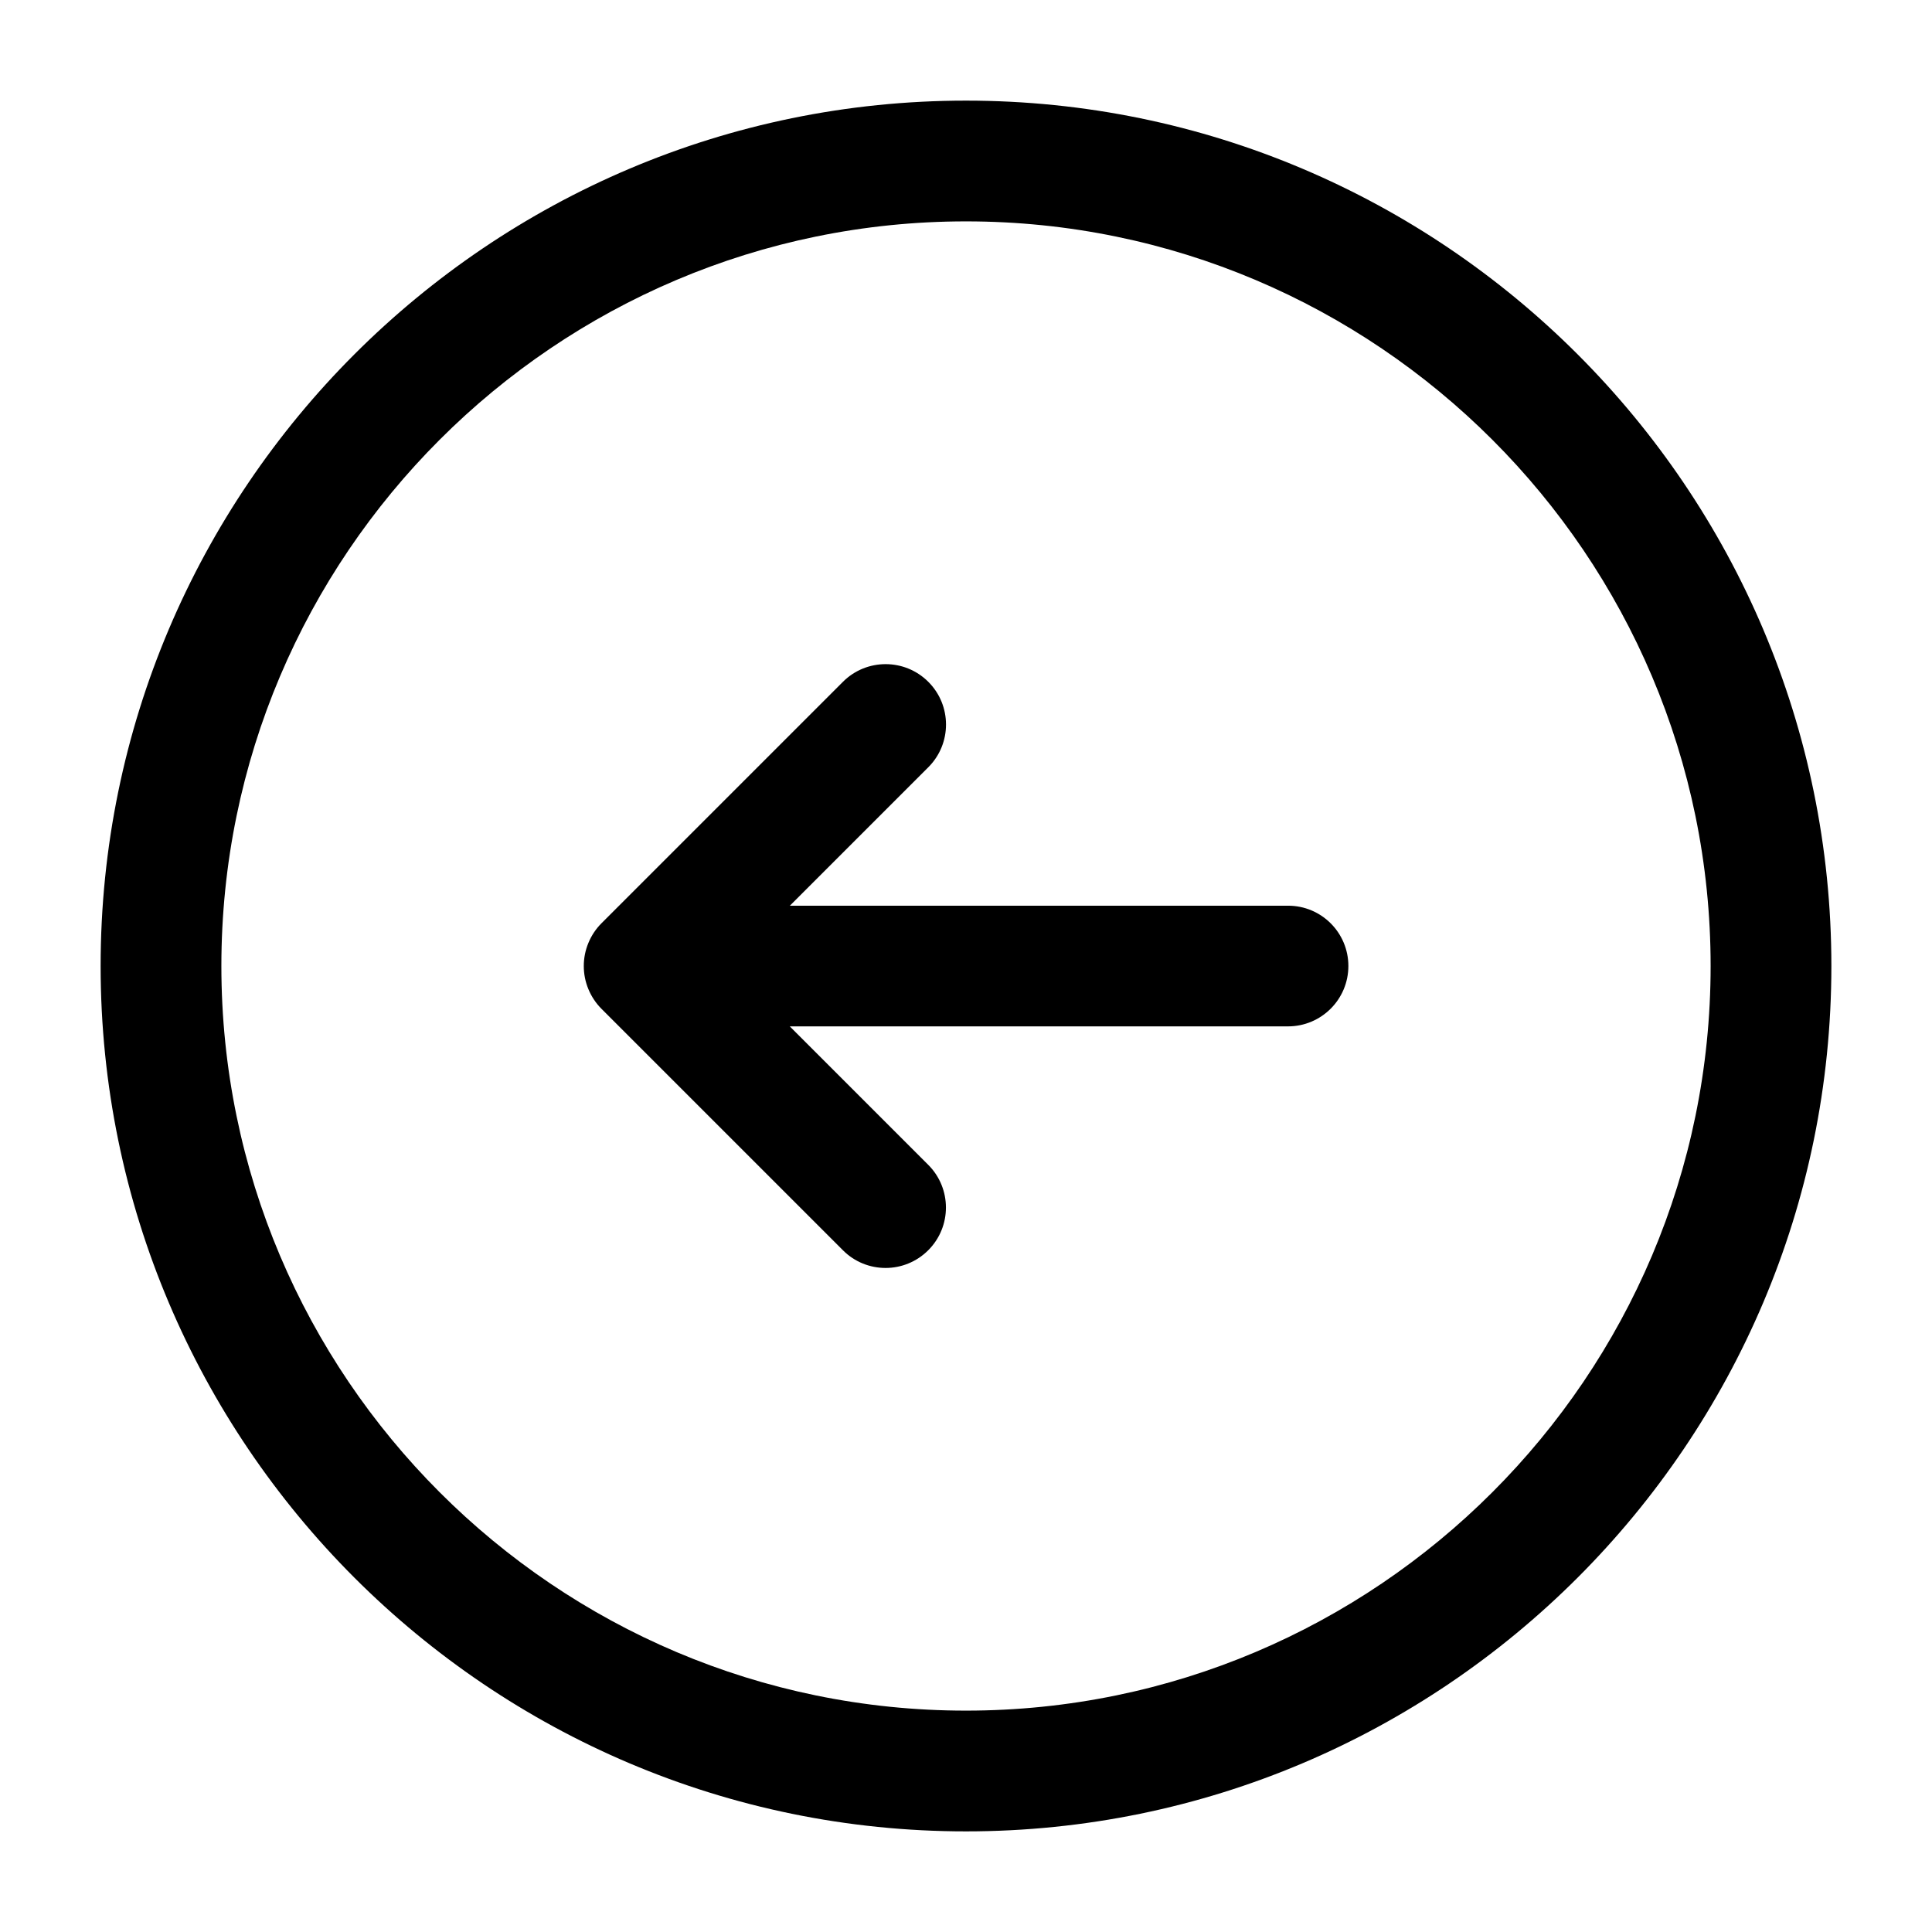 <svg width="24" height="24" viewBox="0 0 24 24" fill="none" xmlns="http://www.w3.org/2000/svg">
<path d="M12 1.25C6.072 1.25 1.25 6.072 1.25 12C1.25 17.928 6.072 22.75 12 22.75C17.928 22.75 22.75 17.928 22.75 12C22.75 6.072 17.928 1.25 12 1.25ZM12 21.25C6.899 21.25 2.75 17.101 2.75 12C2.75 6.899 6.899 2.75 12 2.75C17.101 2.75 21.25 6.899 21.25 12C21.25 17.101 17.101 21.25 12 21.25ZM16.75 12C16.75 12.414 16.414 12.75 16 12.75H9.811L11.531 14.47C11.824 14.763 11.824 15.238 11.531 15.531C11.385 15.677 11.193 15.751 11.001 15.751C10.809 15.751 10.617 15.678 10.471 15.531L7.471 12.531C7.402 12.462 7.347 12.379 7.309 12.287C7.233 12.104 7.233 11.897 7.309 11.714C7.347 11.622 7.402 11.539 7.471 11.47L10.471 8.47C10.764 8.177 11.239 8.177 11.532 8.47C11.825 8.763 11.825 9.238 11.532 9.531L9.812 11.251H16C16.414 11.25 16.75 11.586 16.75 12Z" fill="black"/>
</svg>
